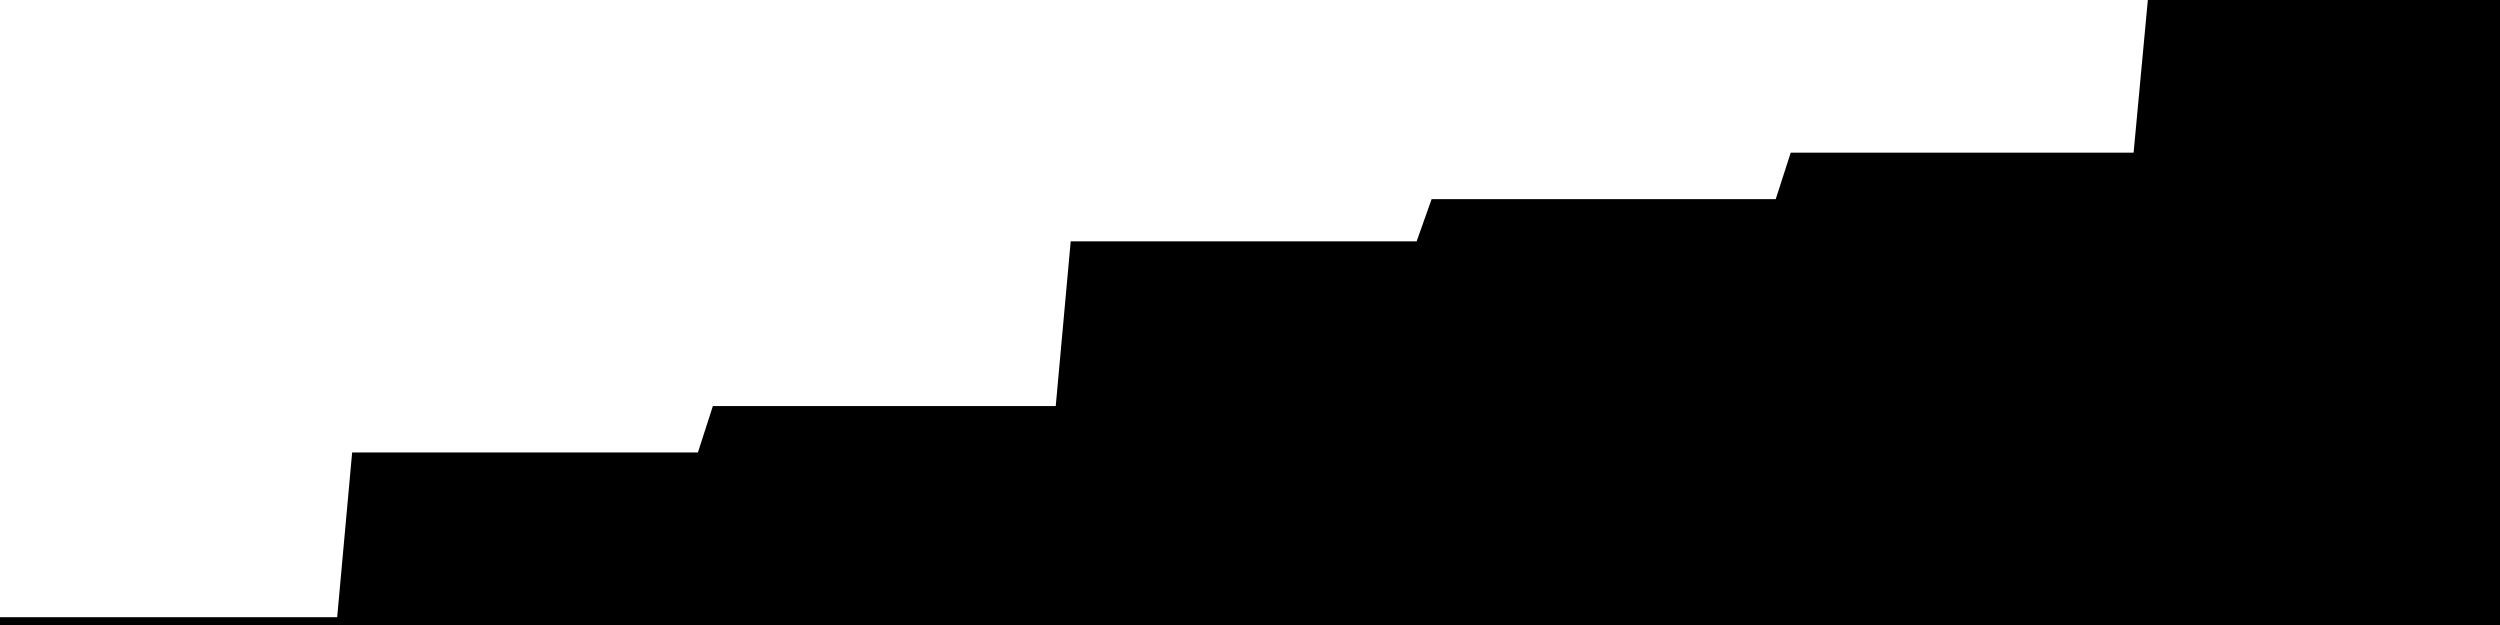 
<svg width="800" height="200" fill="none" xmlns="http://www.w3.org/2000/svg" viewBox="0 0 800 200"
     data-testid="summary-lite-chart">
    <g>
        <defs>
            <linearGradient id="Gradient" gradientTransform="rotate(90)">
                <stop offset="0" stop-opacity="1" stop-color="hsla(111, 100%, 42%, 1)"></stop>
                <stop offset="1" stop-opacity="0" stop-color="hsla(111, 100%, 42%, 1)"></stop>
            </linearGradient>
        </defs>
        <path d="M -20 200  L 0 200 L 4.79 200 L 9.581 200 L 14.371 200 L 19.162 200 L 23.952 200 L 28.743 200 L 33.533 200 L 38.323 200 L 43.114 200 L 47.904 200 L 52.695 200 L 57.485 200 L 62.275 200 L 67.066 200 L 71.856 200 L 76.647 200 L 81.437 200 L 86.228 200 L 91.018 200 L 95.808 200 L 100.599 200 L 105.389 200 L 110.18 200 L 114.97 147.297 L 119.76 147.297 L 124.551 147.297 L 129.341 147.297 L 134.132 147.297 L 138.922 147.297 L 143.713 147.297 L 148.503 147.297 L 153.293 147.297 L 158.084 147.297 L 162.874 147.297 L 167.665 147.297 L 172.455 147.297 L 177.246 147.297 L 182.036 147.297 L 186.826 147.297 L 191.617 147.297 L 196.407 147.297 L 201.198 147.297 L 205.988 147.297 L 210.778 147.297 L 215.569 147.297 L 220.359 147.297 L 225.15 147.297 L 229.94 132.432 L 234.731 132.432 L 239.521 132.432 L 244.311 132.432 L 249.102 132.432 L 253.892 132.432 L 258.683 132.432 L 263.473 132.432 L 268.263 132.432 L 273.054 132.432 L 277.844 132.432 L 282.635 132.432 L 287.425 132.432 L 292.216 132.432 L 297.006 132.432 L 301.796 132.432 L 306.587 132.432 L 311.377 132.432 L 316.168 132.432 L 320.958 132.432 L 325.749 132.432 L 330.539 132.432 L 335.329 132.432 L 340.12 132.432 L 344.91 79.73 L 349.701 79.73 L 354.491 79.73 L 359.281 79.73 L 364.072 79.73 L 368.862 79.73 L 373.653 79.73 L 378.443 79.73 L 383.234 79.73 L 388.024 79.73 L 392.814 79.73 L 397.605 79.73 L 402.395 79.73 L 407.186 79.73 L 411.976 79.73 L 416.766 79.73 L 421.557 79.73 L 426.347 79.73 L 431.138 79.73 L 435.928 79.73 L 440.719 79.73 L 445.509 79.73 L 450.299 79.73 L 455.09 79.73 L 459.88 66.216 L 464.671 66.216 L 469.461 66.216 L 474.251 66.216 L 479.042 66.216 L 483.832 66.216 L 488.623 66.216 L 493.413 66.216 L 498.204 66.216 L 502.994 66.216 L 507.784 66.216 L 512.575 66.216 L 517.365 66.216 L 522.156 66.216 L 526.946 66.216 L 531.737 66.216 L 536.527 66.216 L 541.317 66.216 L 546.108 66.216 L 550.898 66.216 L 555.689 66.216 L 560.479 66.216 L 565.269 66.216 L 570.06 66.216 L 574.85 51.351 L 579.641 51.351 L 584.431 51.351 L 589.222 51.351 L 594.012 51.351 L 598.802 51.351 L 603.593 51.351 L 608.383 51.351 L 613.174 51.351 L 617.964 51.351 L 622.754 51.351 L 627.545 51.351 L 632.335 51.351 L 637.126 51.351 L 641.916 51.351 L 646.707 51.351 L 651.497 51.351 L 656.287 51.351 L 661.078 51.351 L 665.868 51.351 L 670.659 51.351 L 675.449 51.351 L 680.24 51.351 L 685.03 51.351 L 689.82 0 L 694.611 0 L 699.401 0 L 704.192 0 L 708.982 0 L 713.772 0 L 718.563 0 L 723.353 0 L 728.144 0 L 732.934 0 L 737.725 0 L 742.515 0 L 747.305 0 L 752.096 0 L 756.886 0 L 761.677 0 L 766.467 0 L 771.257 0 L 776.048 0 L 780.838 0 L 785.629 0 L 790.419 0 L 795.21 0L 810,0 L810,200"
              fill="url(#Gradient)" fill-opacity="0.25" stroke-width="5" stroke-opacity="1" stroke="hsla(111, 100%, 42%, 1)" data-testid="chart-fill"></path>
    </g>
</svg>